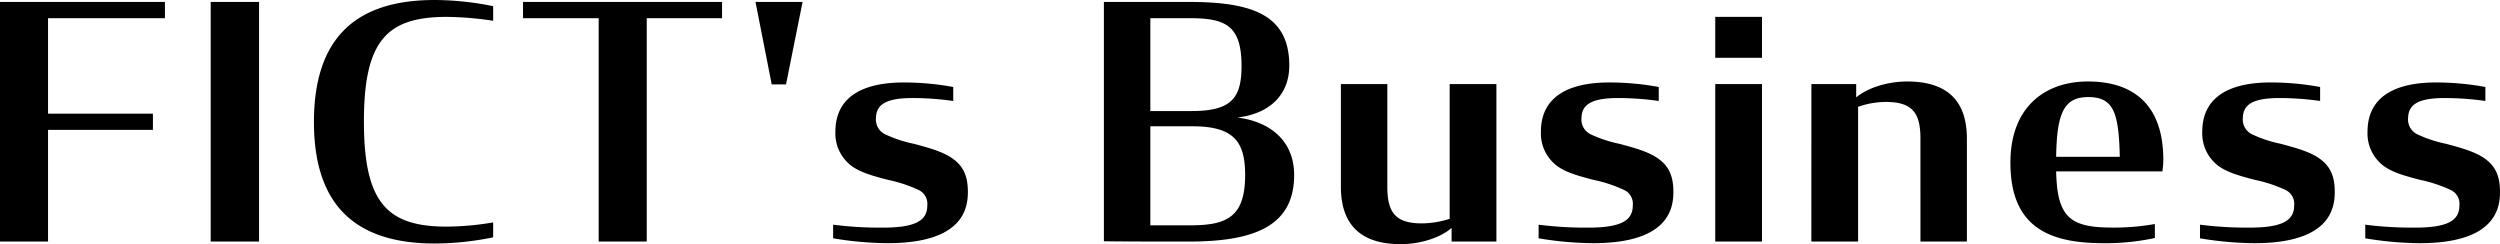 <svg xmlns="http://www.w3.org/2000/svg" width="554.403" height="54.144" viewBox="0 0 554.403 54.144">
  <path id="パス_10973" data-name="パス 10973" d="M-275.724,0h10.656V-24.768h23.256v-3.6h-23.256V-49.536h25.92v-3.6h-36.576ZM-229,0h10.728V-53.136H-229Zm49.68.432a65.474,65.474,0,0,0,12.96-1.368V-4.248a62.924,62.924,0,0,1-10.3.936c-13.32,0-18.36-5.4-18.36-23.328,0-17.856,5.04-23.184,18.36-23.184a72.672,72.672,0,0,1,10.3.864V-52.2a66.046,66.046,0,0,0-12.96-1.368c-16.776,0-26.784,7.7-26.784,27.072C-206.1-7.2-196.02.432-179.316.432Zm19.584-49.968h16.776V0H-132.3V-49.536h16.7v-3.6h-44.136Zm55.152,14.688h3.168l3.672-18.288h-10.44ZM-78.876.36c9.792,0,17.712-2.664,17.784-11.088C-61.02-14.472-62.1-16.7-64.4-18.36c-2.088-1.512-5.112-2.376-8.64-3.312A28.308,28.308,0,0,1-79.38-23.76a3.639,3.639,0,0,1-2.088-3.672c.072-2.952,2.232-4.392,8.064-4.392a64.071,64.071,0,0,1,9.072.648v-3.1A60.532,60.532,0,0,0-75.348-35.28c-7.128,0-15.12,2.016-15.12,10.944A8.981,8.981,0,0,0-87.8-17.568c1.944,2.016,5.4,2.952,9,3.888a30.816,30.816,0,0,1,6.768,2.232,3.378,3.378,0,0,1,1.944,3.456c0,3.24-2.448,4.9-9.792,4.9a81.366,81.366,0,0,1-11.088-.648V-.72A75.5,75.5,0,0,0-78.876.36Zm47.952-.432C-28.836,0-14.94,0-12.06,0,2.484,0,11.268-3.456,11.268-14.76c0-7.344-5.04-11.808-12.6-12.744,7.344-.864,11.52-5.184,11.52-11.52,0-11.16-8.064-14.112-22.176-14.112H-30.924Zm10.3-28.872V-49.536h8.712C-4-49.536-.4-47.952-.4-38.952c0,7.2-2.3,10.008-11.088,10.008Zm0,25.344V-25.56h9.36C-2.052-25.56.4-22.1.4-14.76.4-5.4-3.708-3.6-11.772-3.6ZM34.884.576c4.536,0,8.928-1.512,11.3-3.6V0h9.936V-34.92H45.756V-5.04a20.652,20.652,0,0,1-6.192,1.008c-5.76,0-7.632-2.376-7.632-8.064V-34.92h-10.3v22.752C21.636-2.88,26.964.576,34.884.576ZM77.58.36C87.372.36,95.292-2.3,95.364-10.728c.072-3.744-1.008-5.976-3.312-7.632-2.088-1.512-5.112-2.376-8.64-3.312a28.308,28.308,0,0,1-6.336-2.088,3.639,3.639,0,0,1-2.088-3.672c.072-2.952,2.232-4.392,8.064-4.392a64.071,64.071,0,0,1,9.072.648v-3.1A60.532,60.532,0,0,0,81.108-35.28c-7.128,0-15.12,2.016-15.12,10.944a8.981,8.981,0,0,0,2.664,6.768c1.944,2.016,5.4,2.952,9,3.888a30.816,30.816,0,0,1,6.768,2.232,3.378,3.378,0,0,1,1.944,3.456c0,3.24-2.448,4.9-9.792,4.9a81.366,81.366,0,0,1-11.088-.648V-.72A75.5,75.5,0,0,0,77.58.36ZM104.652,0H115.02V-34.92H104.652Zm0-40.752H115.02v-9.072H104.652ZM125.964,0h10.368V-29.88a18.589,18.589,0,0,1,6.192-1.08c5.76,0,7.632,2.376,7.632,8.064V0h10.3V-22.824c0-9.288-5.328-12.672-13.248-12.672-4.536,0-8.928,1.512-11.3,3.528V-34.92h-9.936Zm64.728.36A50.933,50.933,0,0,0,202.14-.792v-3.1a50.818,50.818,0,0,1-9.36.792c-9.36,0-12.312-2.16-12.528-12.456H203.8a17.132,17.132,0,0,0,.216-2.592c0-11.808-6.264-17.352-16.7-17.352-9.648,0-17.208,5.76-17.208,18C170.1-3.312,178.524.36,190.692.36Zm-3.312-32.4c5.616,0,6.768,3.456,6.984,13.248H180.252C180.4-28.656,182.052-32.04,187.38-32.04ZM224.244.36c9.792,0,17.712-2.664,17.784-11.088.072-3.744-1.008-5.976-3.312-7.632-2.088-1.512-5.112-2.376-8.64-3.312a28.308,28.308,0,0,1-6.336-2.088,3.639,3.639,0,0,1-2.088-3.672c.072-2.952,2.232-4.392,8.064-4.392a64.071,64.071,0,0,1,9.072.648v-3.1a60.532,60.532,0,0,0-11.016-1.008c-7.128,0-15.12,2.016-15.12,10.944a8.981,8.981,0,0,0,2.664,6.768c1.944,2.016,5.4,2.952,9,3.888a30.816,30.816,0,0,1,6.768,2.232,3.378,3.378,0,0,1,1.944,3.456c0,3.24-2.448,4.9-9.792,4.9a81.366,81.366,0,0,1-11.088-.648V-.72A75.5,75.5,0,0,0,224.244.36Zm36.648,0c9.792,0,17.712-2.664,17.784-11.088.072-3.744-1.008-5.976-3.312-7.632-2.088-1.512-5.112-2.376-8.64-3.312a28.309,28.309,0,0,1-6.336-2.088,3.639,3.639,0,0,1-2.088-3.672c.072-2.952,2.232-4.392,8.064-4.392a64.071,64.071,0,0,1,9.072.648v-3.1A60.532,60.532,0,0,0,264.42-35.28c-7.128,0-15.12,2.016-15.12,10.944a8.981,8.981,0,0,0,2.664,6.768c1.944,2.016,5.4,2.952,9,3.888a30.816,30.816,0,0,1,6.768,2.232,3.378,3.378,0,0,1,1.944,3.456c0,3.24-2.448,4.9-9.792,4.9A81.366,81.366,0,0,1,248.8-3.744V-.72A75.5,75.5,0,0,0,260.892.36Z" transform="translate(275.724 53.568)" fill="#000"/>
</svg>
